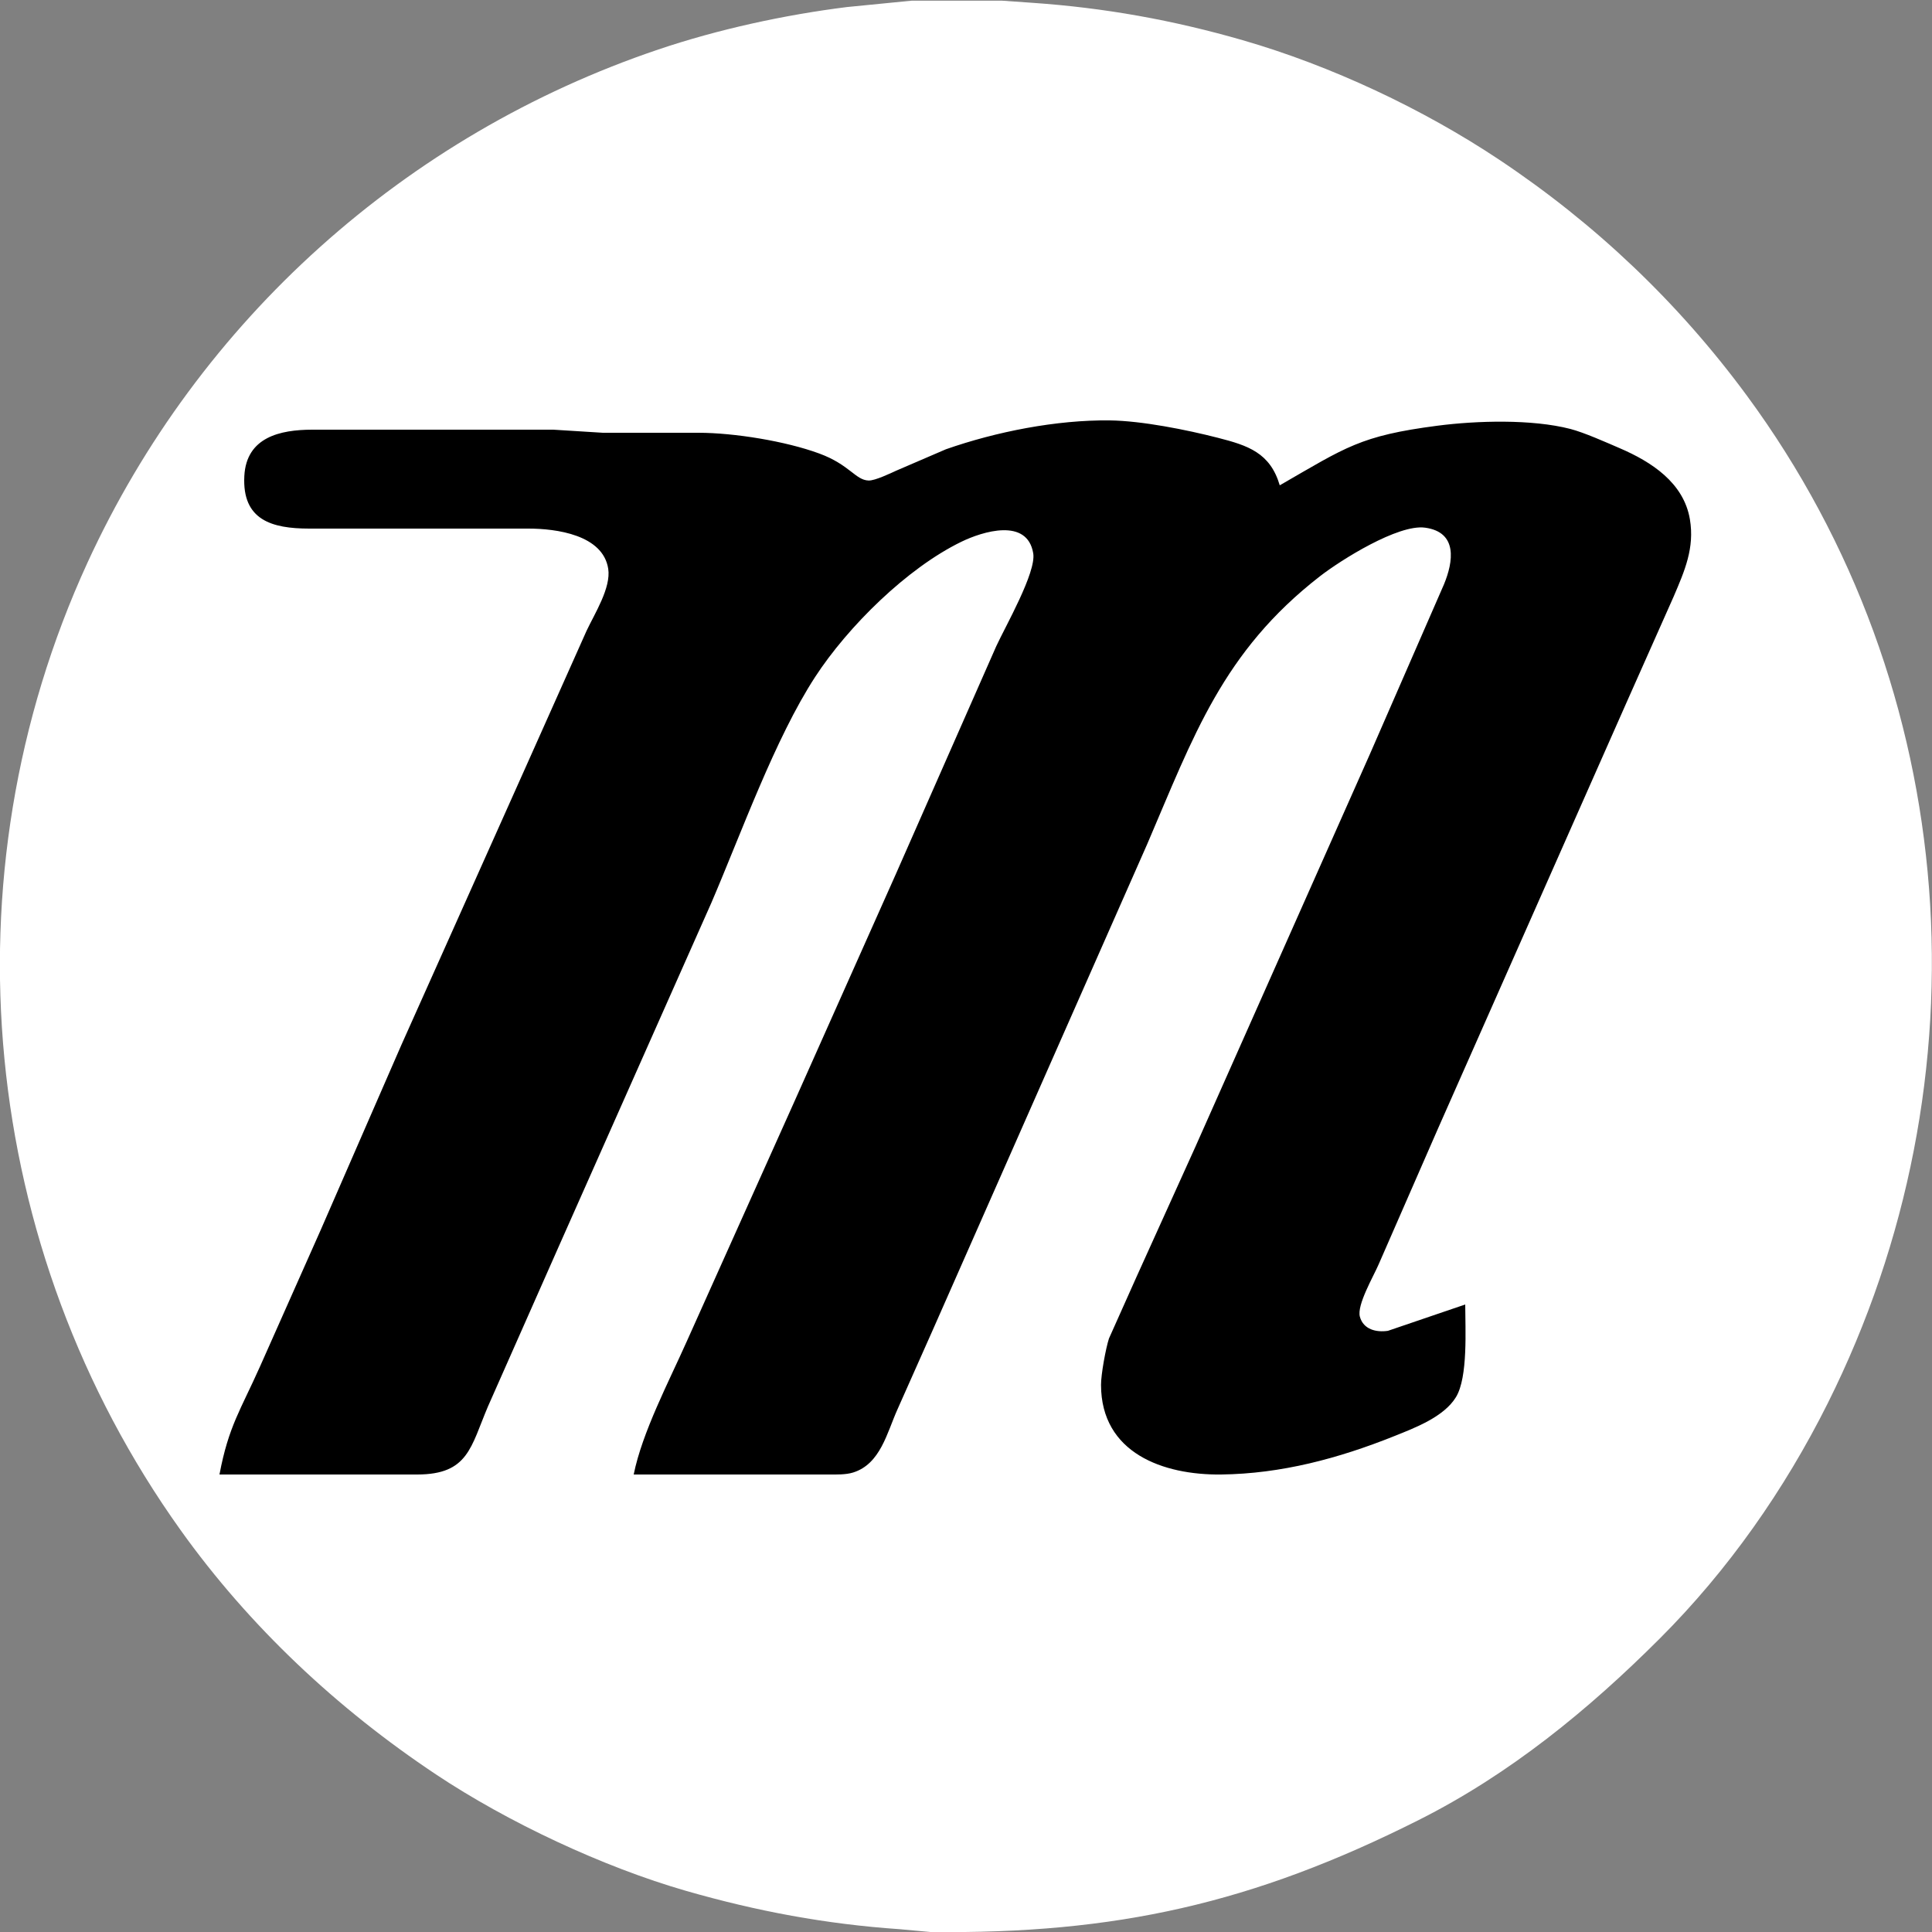 <?xml version="1.0" encoding="UTF-8" standalone="no"?>
<!DOCTYPE svg PUBLIC "-//W3C//DTD SVG 20010904//EN"
              "http://www.w3.org/TR/2001/REC-SVG-20010904/DTD/svg10.dtd">

<svg xmlns="http://www.w3.org/2000/svg" width="6.944in" height="6.944in" viewBox="0 0 625 625">
	<rect x="0" y="0" width="625" height="625" fill="#808080" stroke="none"/>
	<path id="Circle"
        fill="white" stroke="none" stroke-width="1"
        d="M 324.00,0.21
           C 324.00,0.21 334.00,0.91 334.00,0.91
             357.35,2.52 379.49,6.51 402.00,13.00
             430.53,21.23 460.31,35.21 485.00,51.67
             516.10,72.40 542.94,97.88 565.12,128.00
             635.00,222.92 643.64,349.21 591.25,454.00
             577.30,481.90 559.08,507.92 537.00,530.00
             513.83,553.17 488.43,573.94 459.00,588.75
             405.37,615.75 360.87,625.70 301.00,625.00
             301.00,625.00 291.00,624.09 291.00,624.09
             267.25,622.46 244.89,618.29 222.00,611.71
             195.11,603.98 164.25,589.49 141.00,574.00
             109.13,552.77 80.74,526.22 58.43,495.00
             -6.67,403.92 -18.42,283.77 28.31,182.00
             64.32,103.57 131.28,43.58 213.00,16.00
             232.32,9.48 253.76,4.81 274.00,2.28
             274.00,2.28 295.00,0.21 295.00,0.21
             295.00,0.21 324.00,0.21 324.00,0.21 Z" />
	<path id="M"
        fill="black" stroke="none" stroke-width="1"
        d="M 84.14,442.00
           C 84.14,442.00 103.70,398.00 103.70,398.00
             103.70,398.00 129.86,338.00 129.86,338.00
             129.86,338.00 170.58,247.00 170.58,247.00
             170.58,247.00 189.78,204.00 189.78,204.00
             192.38,198.49 197.71,190.13 196.76,184.00
             195.05,172.99 179.89,171.01 171.00,171.00
             171.00,171.00 100.00,171.00 100.00,171.00
             88.00,170.98 78.30,168.29 79.04,154.00
             79.70,141.40 90.65,139.02 101.00,139.00
             101.00,139.00 179.00,139.00 179.00,139.00
             179.00,139.00 195.00,140.00 195.00,140.00
             195.00,140.00 226.00,140.00 226.00,140.00
             237.55,140.02 254.15,142.71 265.00,146.70
             274.89,150.33 276.72,155.32 281.00,155.45
             283.06,155.51 287.98,153.15 290.00,152.23
             290.00,152.23 306.00,145.34 306.00,145.34
             322.24,139.65 341.77,135.80 359.00,136.00
             369.38,136.13 383.86,139.03 394.00,141.63
             403.70,144.11 410.89,146.45 414.00,157.00
             435.48,144.63 440.00,140.97 465.00,137.72
             477.70,136.07 495.56,135.55 508.00,138.76
             512.43,139.90 519.61,143.11 524.00,145.00
             534.25,149.41 544.68,156.15 546.68,168.00
             548.24,177.28 544.97,184.70 541.42,193.00
             541.42,193.00 526.30,227.00 526.30,227.00
             526.30,227.00 465.23,365.00 465.23,365.00
             465.23,365.00 446.00,409.00 446.00,409.00
             444.32,412.92 438.88,422.16 439.92,425.96
             441.06,430.11 445.25,431.08 449.00,430.52
             449.00,430.52 474.00,422.00 474.00,422.00
             474.00,429.81 474.95,445.53 470.99,451.99
             467.08,458.38 457.72,461.91 451.00,464.60
             433.01,471.80 414.50,476.77 395.00,477.00
             376.40,477.21 356.21,470.14 356.18,448.00
             356.17,444.66 357.69,436.26 358.75,433.00
             358.75,433.00 367.69,413.00 367.69,413.00
             367.69,413.00 386.70,371.00 386.70,371.00
             386.70,371.00 443.14,244.00 443.14,244.00
             443.14,244.00 467.14,189.00 467.14,189.00
             470.12,181.77 471.69,172.15 461.00,170.70
             452.29,169.52 433.80,181.15 427.00,186.42
             395.54,210.84 386.12,238.12 371.15,273.00
             371.15,273.00 301.86,430.00 301.86,430.00
             301.86,430.00 290.30,456.00 290.30,456.00
             286.95,463.46 284.83,473.58 276.00,476.35
             273.59,477.11 270.53,477.00 268.00,477.00
             268.00,477.00 205.00,477.00 205.00,477.00
             207.75,463.35 216.35,447.01 222.14,434.00
             222.14,434.00 257.14,356.00 257.14,356.00
             257.14,356.00 289.70,283.00 289.70,283.00
             289.70,283.00 322.31,209.00 322.31,209.00
             325.20,202.71 335.27,185.17 334.25,179.00
             332.31,167.37 317.80,171.96 311.00,175.26
             293.40,183.81 274.31,202.70 263.69,219.00
             250.72,238.93 239.80,269.52 230.15,292.00
             230.15,292.00 180.86,403.00 180.86,403.00
             180.86,403.00 157.85,455.00 157.85,455.00
             152.27,468.10 151.53,476.97 135.00,477.00
             135.00,477.00 71.00,477.00 71.00,477.00
             73.95,461.33 77.87,456.08 84.14,442.00 Z" />
</svg>
